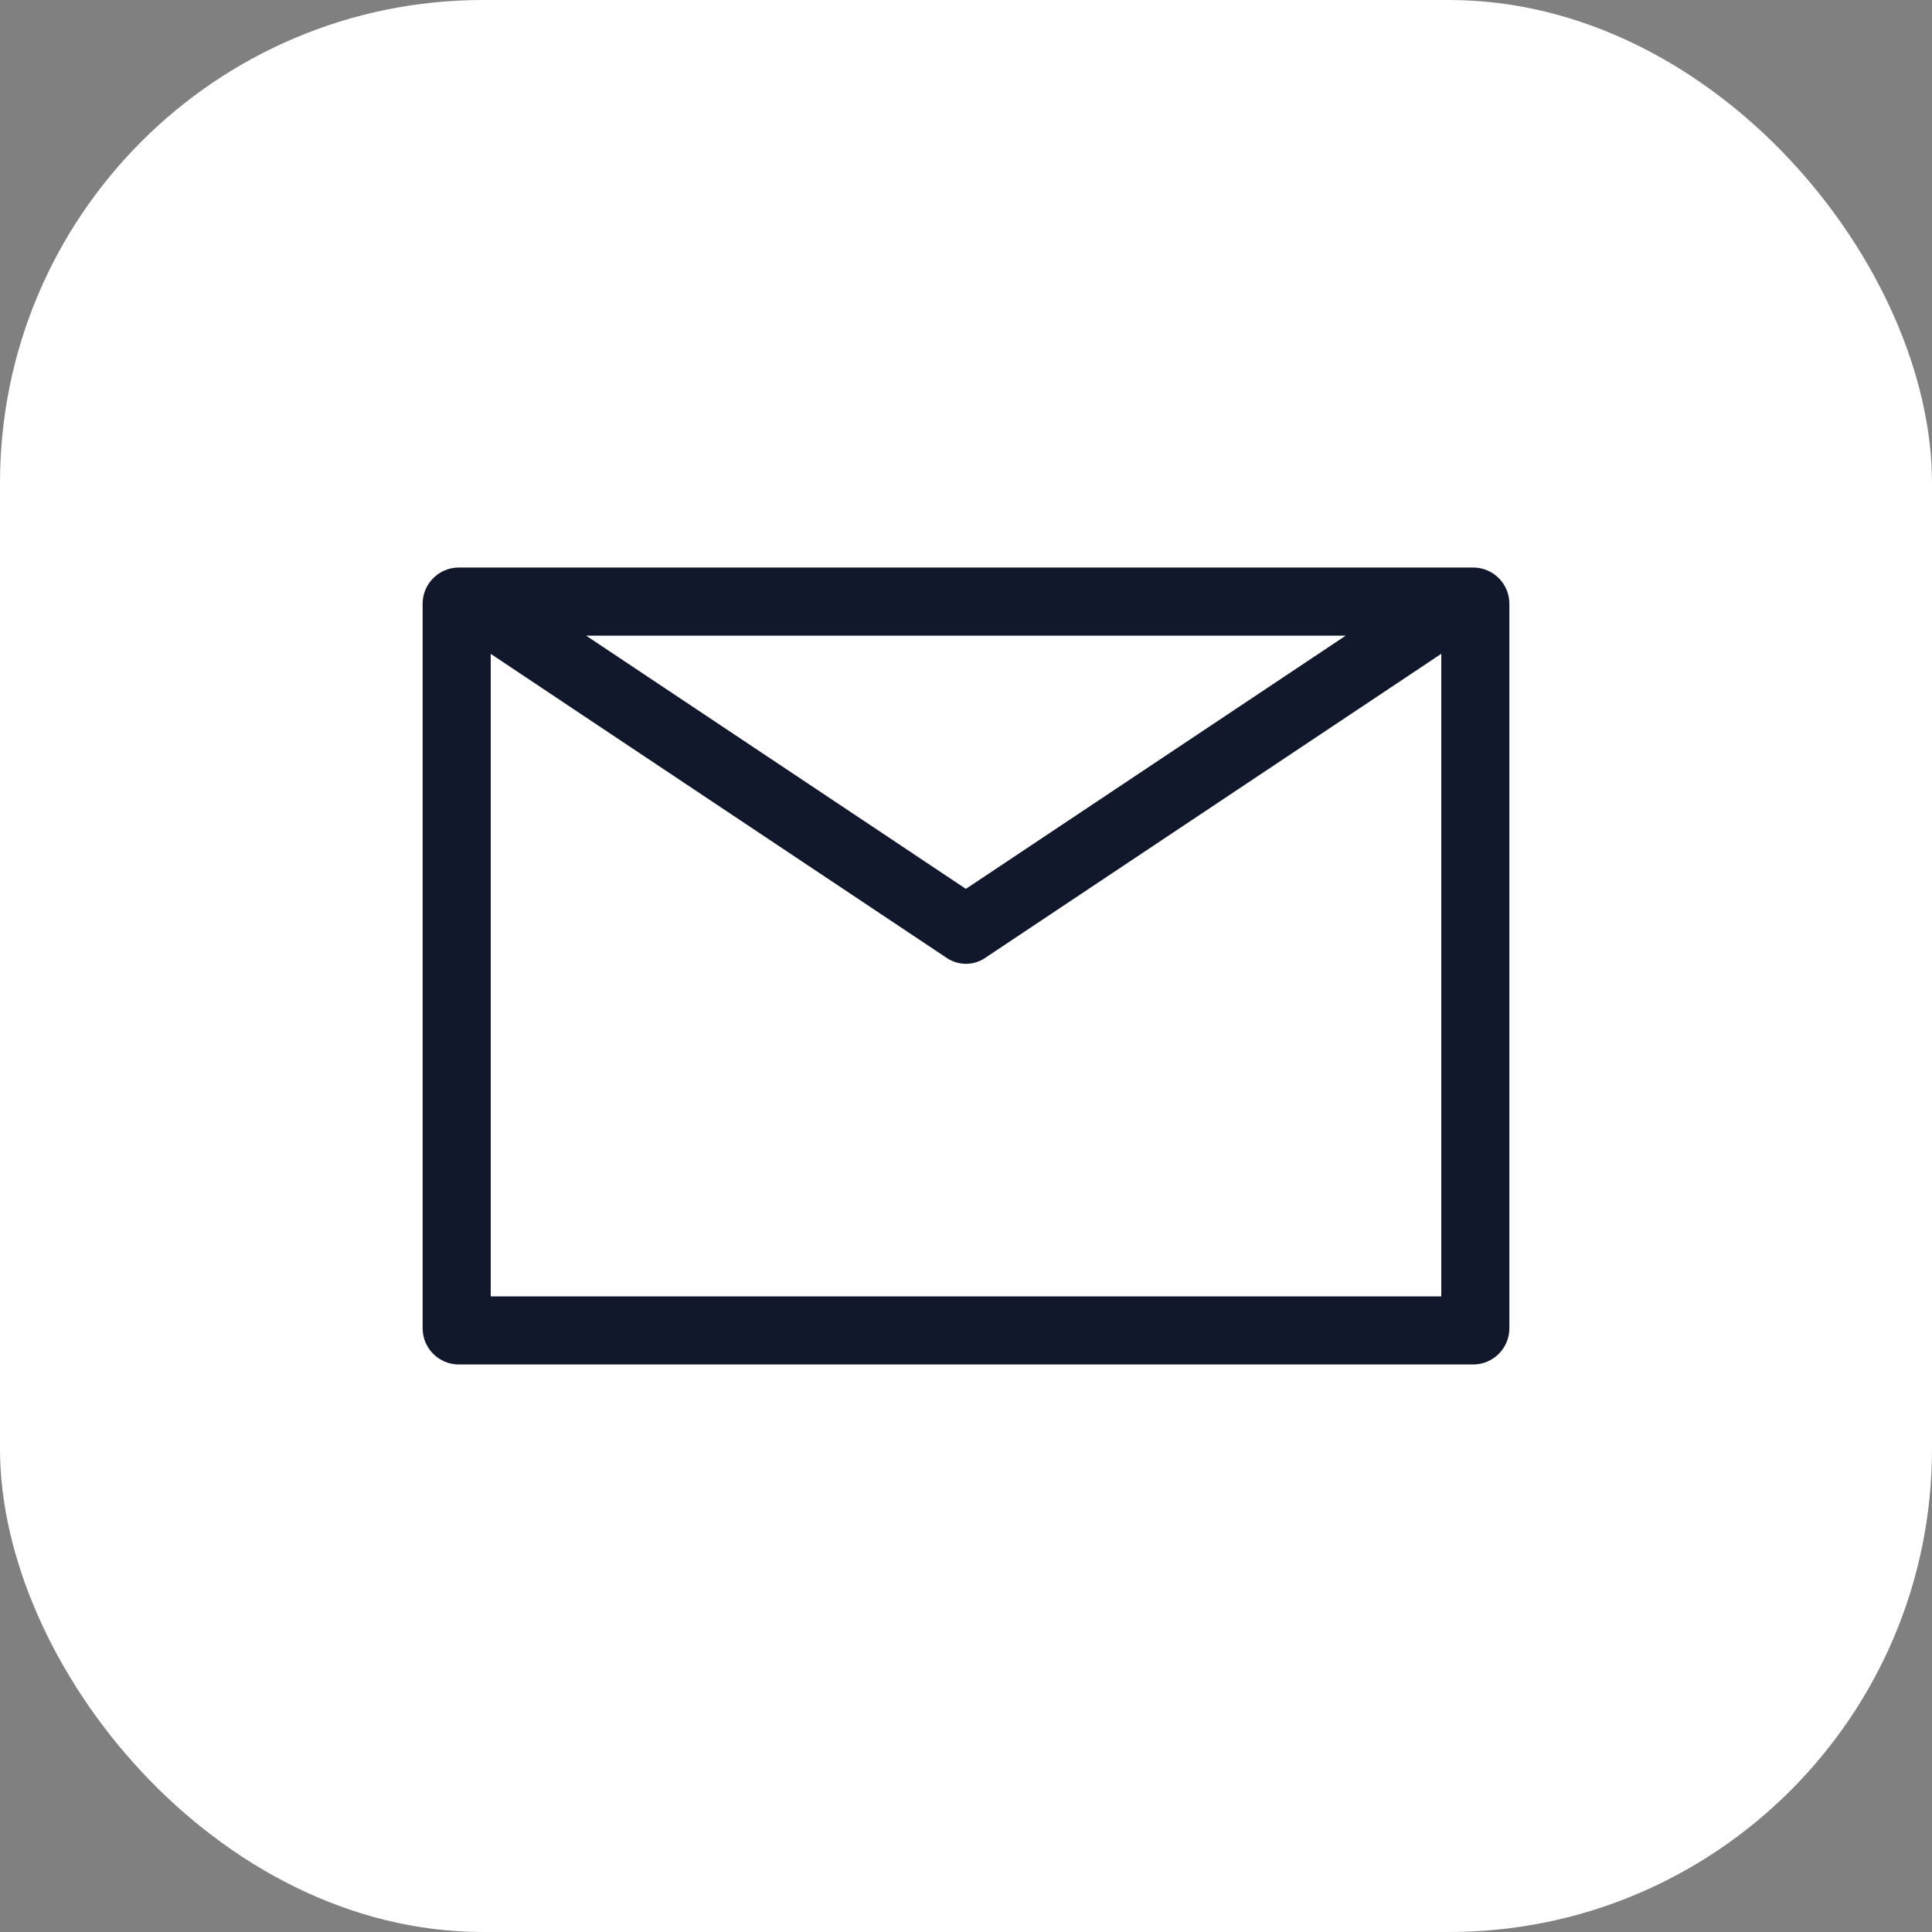 <?xml version="1.0" encoding="UTF-8"?> <svg xmlns="http://www.w3.org/2000/svg" width="40" height="40" viewBox="0 0 40 40" fill="none"><rect x="0" y="0" width="40" height="40" fill="#808080" stroke="none"/><rect width="40" height="40" rx="10" fill="white"></rect><path fill-rule="evenodd" clip-rule="evenodd" d="M10.16 13.538V26.84H29.84V13.536L20.39 19.837C20.153 19.994 19.844 19.994 19.607 19.837L10.16 13.538ZM27.863 13.16H19.998H12.134L19.998 18.403L27.863 13.16ZM8.75 12.5C8.75 12.086 9.086 11.75 9.5 11.75H30.5C30.914 11.75 31.25 12.086 31.25 12.5V27.5C31.25 27.914 30.914 28.25 30.5 28.25H9.5C9.086 28.25 8.75 27.914 8.75 27.5V12.5Z" fill="#12182B"></path></svg> 